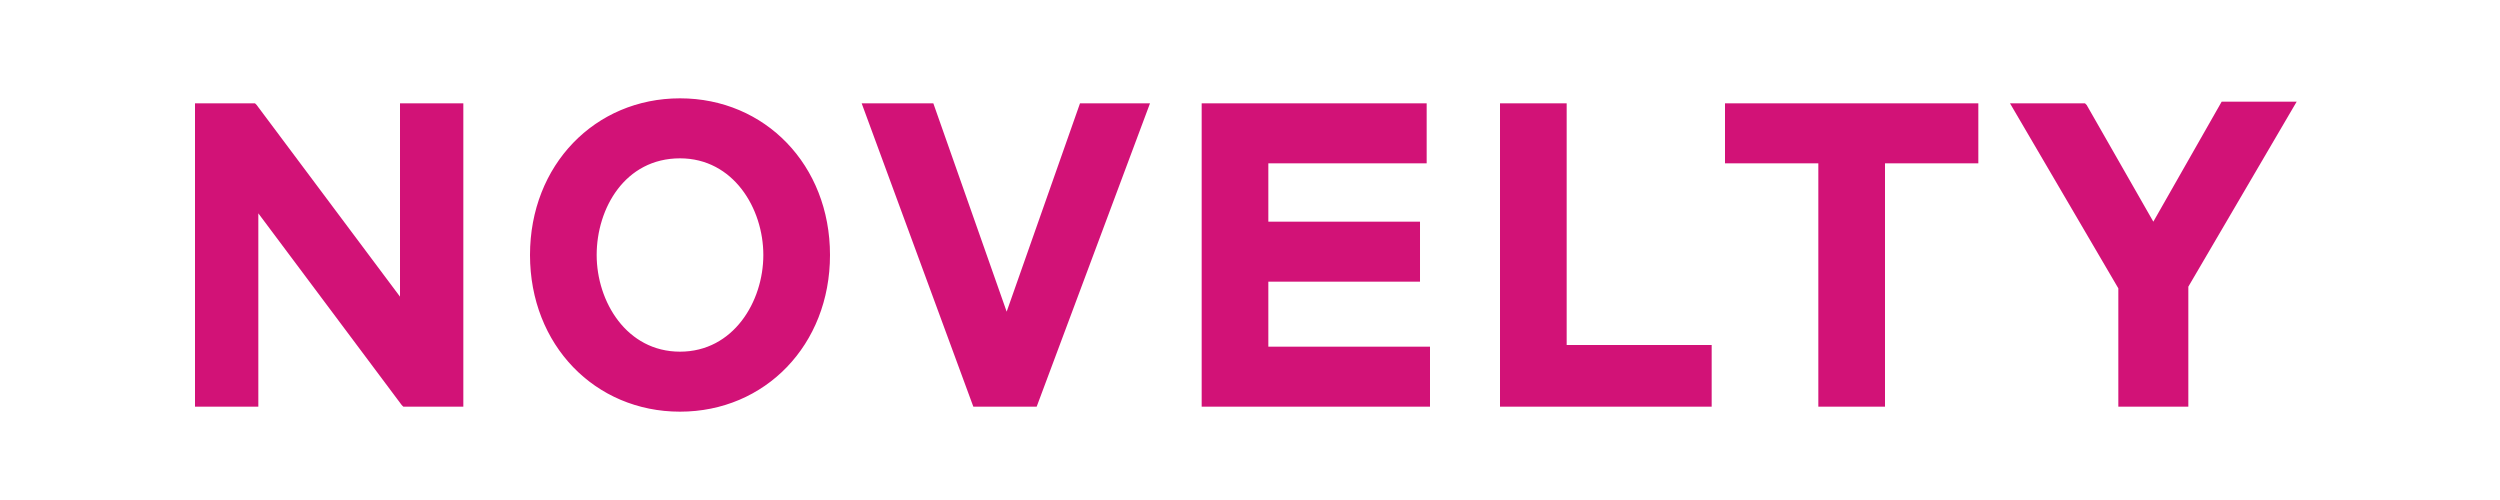 <?xml version="1.0" encoding="utf-8"?>
<!-- Generator: Adobe Illustrator 28.3.0, SVG Export Plug-In . SVG Version: 6.00 Build 0)  -->
<svg version="1.1" id="_レイヤー_1" xmlns="http://www.w3.org/2000/svg" xmlns:xlink="http://www.w3.org/1999/xlink" x="0px"
	 y="0px" viewBox="0 0 150 30" style="enable-background:new 0 0 150 30;" xml:space="preserve">
<style type="text/css">
	.st0{fill:#D21277;}
</style>
<g>
	<g>
		<path class="st0" d="M11.9,6.5h3.2l9.1,12.1V6.5h3.3v17.6h-3.2L15.2,12v12.1h-3.3V6.5z"/>
		<path class="st0" d="M27.8,24.4h-3.6l-0.1-0.1l-8.6-11.5v11.6h-3.8V6.2h3.6l0.1,0.1l8.6,11.5V6.2h3.8V24.4z M24.4,23.9h2.9V6.7
			h-2.8v12.6L15,6.7h-2.8v17.1h2.8V11.2L24.4,23.9z"/>
	</g>
	<g>
		<path class="st0" d="M32,15.3c0-4.9,3.5-9.2,8.8-9.2c5.2,0,8.8,4.3,8.8,9.2s-3.5,9.2-8.8,9.2C35.6,24.5,32,20.2,32,15.3z M46,15.3
			c0-2.9-1.9-6.1-5.3-6.1c-3.4,0-5.3,3.1-5.3,6.1s1.9,6.1,5.3,6.1C44.2,21.4,46,18.2,46,15.3z"/>
		<path class="st0" d="M40.8,24.7c-5.1,0-9-4-9-9.4s3.9-9.4,9-9.4c5.1,0,9,4,9,9.4S45.9,24.7,40.8,24.7z M40.8,6.4
			c-4.9,0-8.5,3.8-8.5,8.9s3.7,8.9,8.5,8.9s8.5-3.8,8.5-8.9S45.7,6.4,40.8,6.4z M40.8,21.6c-3.6,0-5.5-3.3-5.5-6.3
			c0-3.1,1.9-6.3,5.5-6.3s5.5,3.3,5.5,6.3C46.3,18.4,44.4,21.6,40.8,21.6z M40.8,9.5c-3.3,0-5,3-5,5.8c0,2.8,1.8,5.8,5,5.8
			s5-3,5-5.8C45.8,12.5,44,9.5,40.8,9.5z"/>
	</g>
	<g>
		<path class="st0" d="M52,6.5h3.7l4.6,13l4.6-13h3.7l-6.6,17.6h-3.5L52,6.5z"/>
		<path class="st0" d="M62.2,24.4h-3.8L51.7,6.2h4.3l4.4,12.5l4.4-12.5H69L62.2,24.4z M58.8,23.9h3.1l6.4-17.1h-3.2l-4.8,13.5
			L55.6,6.7h-3.2L58.8,23.9z"/>
	</g>
	<g>
		<path class="st0" d="M72.4,6.5h13v3.1h-9.5v4H85v3.1h-9.1V21h9.7v3.1H72.4V6.5z"/>
		<path class="st0" d="M85.8,24.4H72.1V6.2h13.5v3.6h-9.5v3.5h9.1v3.6h-9.1v3.9h9.7V24.4z M72.6,23.9h12.7v-2.6h-9.7v-4.9h9.1v-2.6
			h-9.1V9.3h9.5V6.7H72.6V23.9z"/>
	</g>
	<g>
		<path class="st0" d="M90.3,6.5h3.5V21h8.7v3.1H90.3V6.5z"/>
		<path class="st0" d="M102.7,24.4H90V6.2h4v14.5h8.7V24.4z M90.5,23.9h11.7v-2.6h-8.7V6.7h-3V23.9z"/>
	</g>
	<g>
		<path class="st0" d="M109.3,9.6h-5.6V6.5h14.7v3.1h-5.6v14.5h-3.5V9.6z"/>
		<path class="st0" d="M113.1,24.4h-4V9.8h-5.6V6.2h15.2v3.6h-5.6V24.4z M109.6,23.9h3V9.3h5.6V6.7H104v2.6h5.6V23.9z"/>
	</g>
	<g>
		<path class="st0" d="M127.3,17.2L121,6.5h3.9l4.2,7.4l4.2-7.4h3.9l-6.3,10.7v6.9h-3.5V17.2z"/>
		<path class="st0" d="M131.1,24.4h-4v-7.1l-6.5-11.1h4.5l0.1,0.1l4,7l4.1-7.2h4.5l-6.5,11.1V24.4z M127.5,23.9h3v-6.7l0-0.1
			l6.1-10.4h-3.3l-4.3,7.7l-4.4-7.7h-3.3l6.2,10.4V23.9z"/>
	</g>
</g>
</svg>
